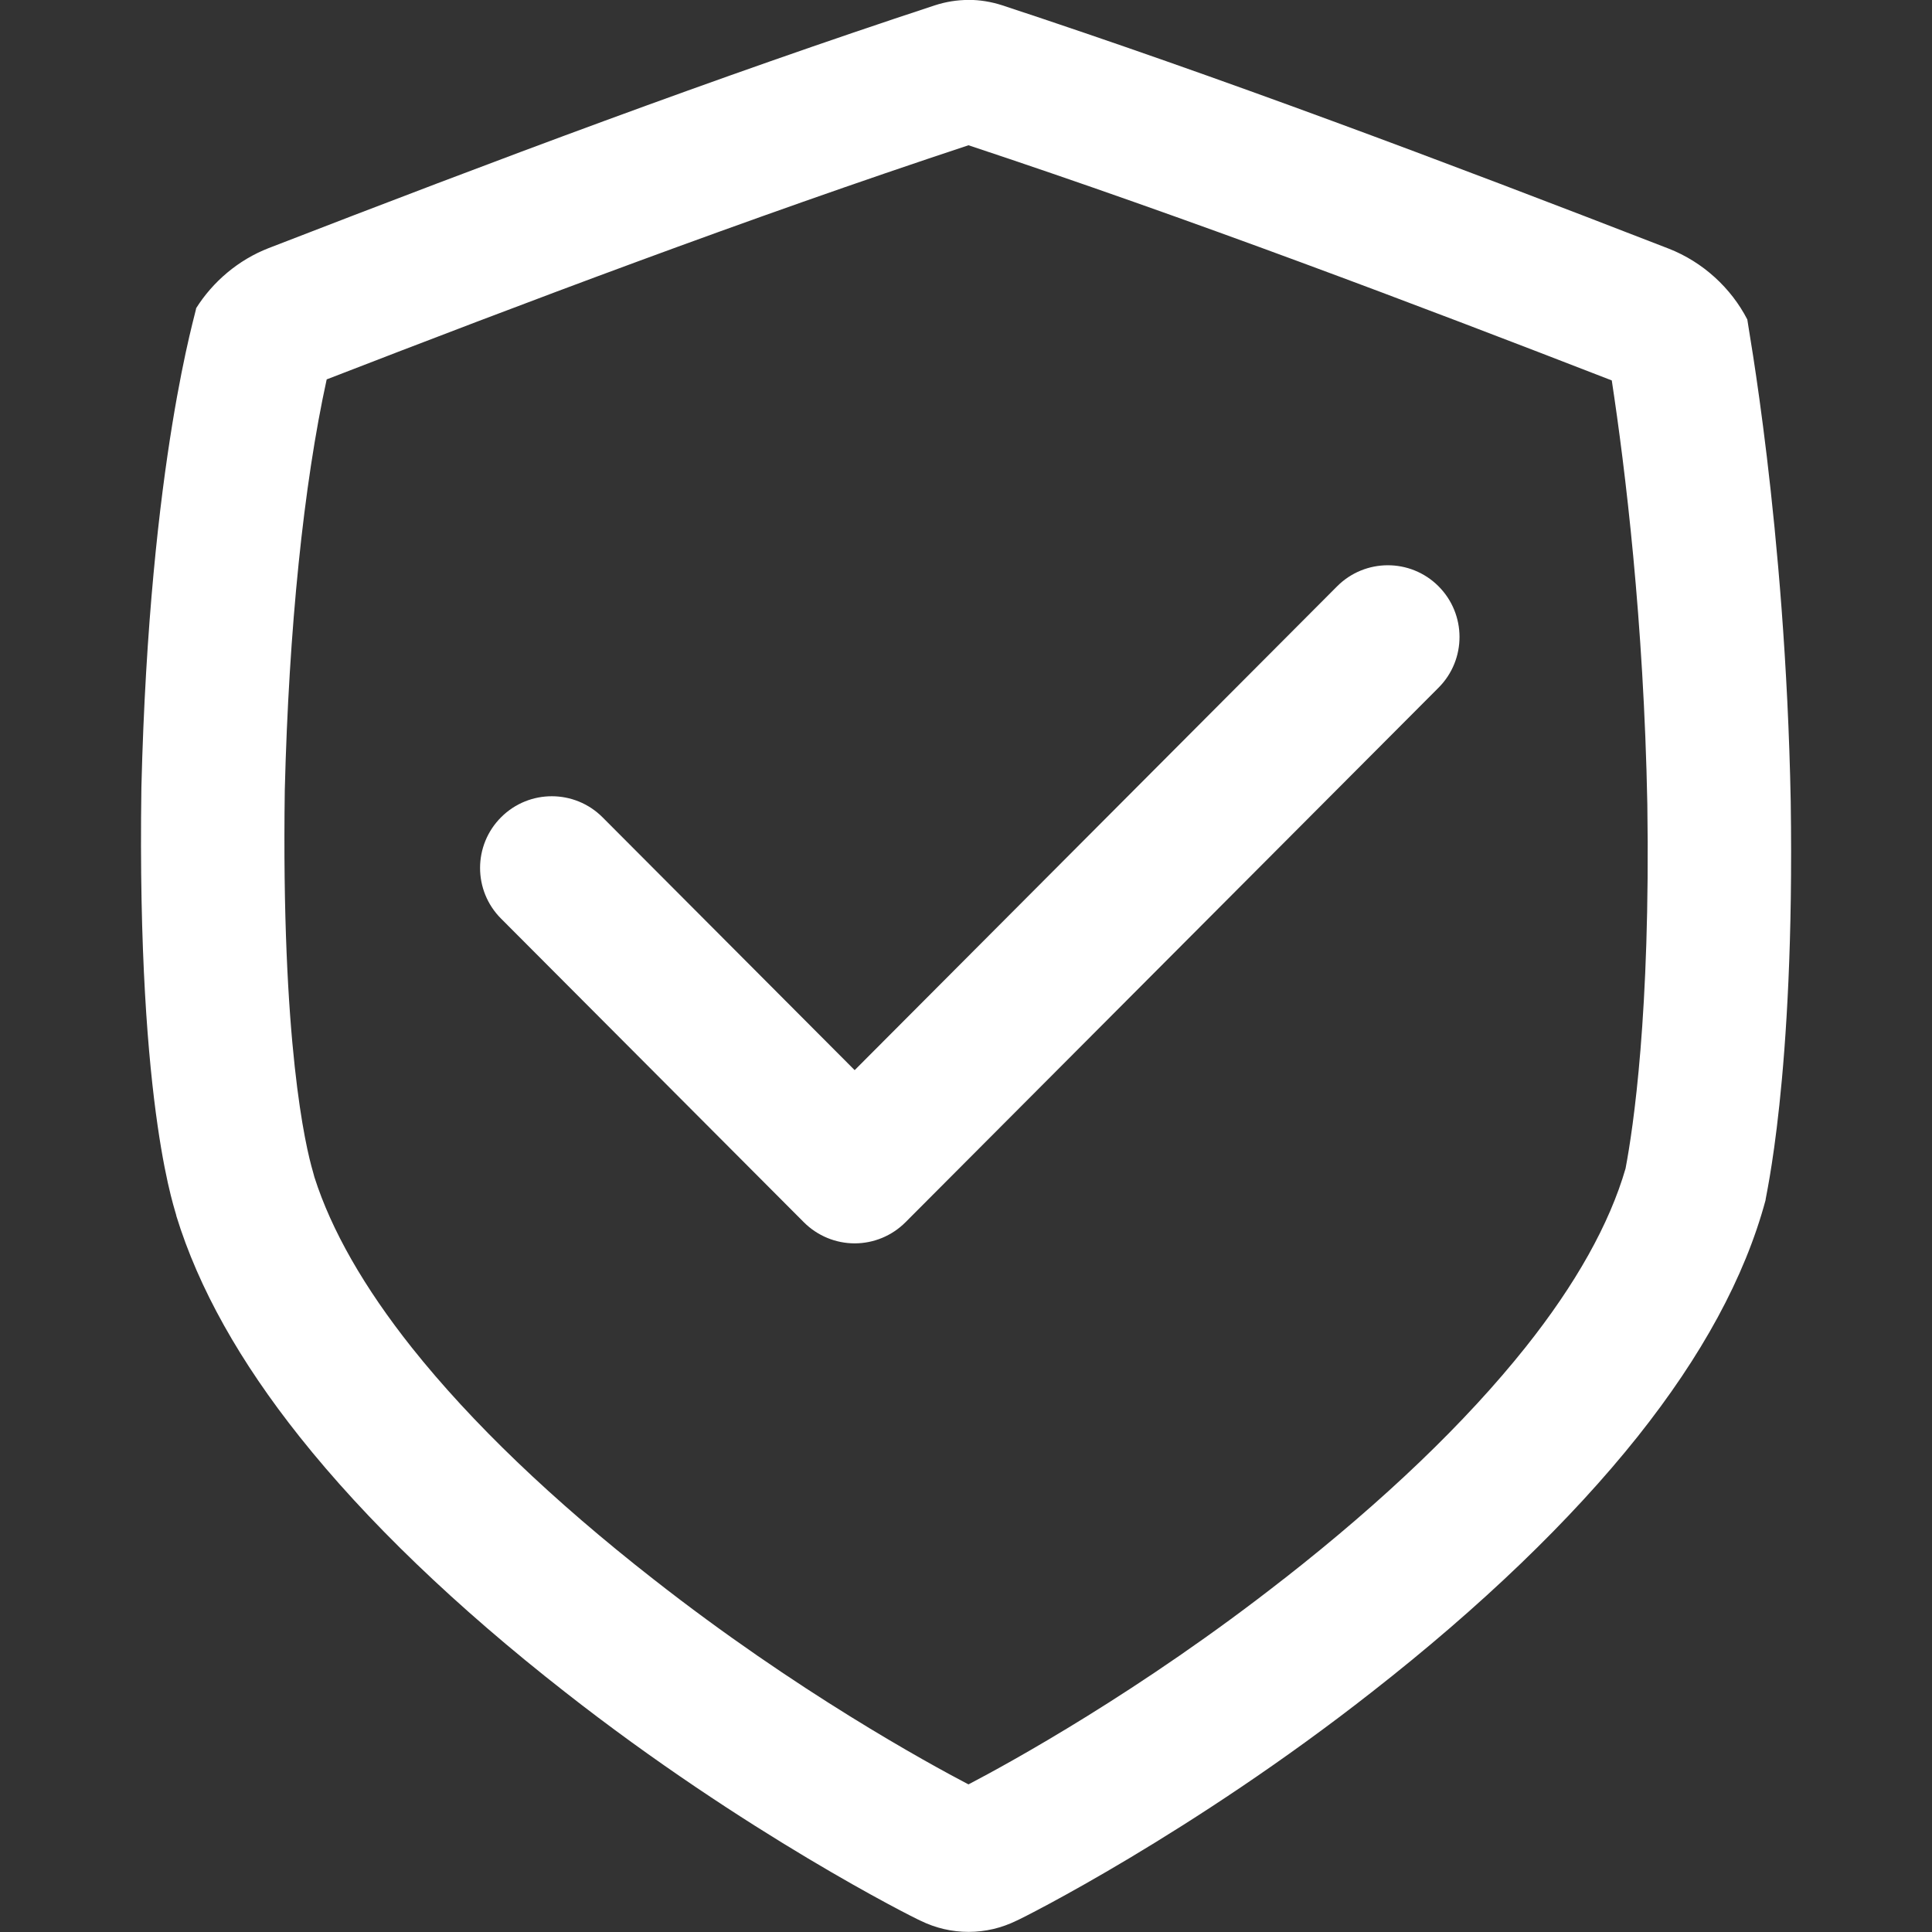 <svg xmlns="http://www.w3.org/2000/svg" width="32" height="32" viewBox="0 0 32 32" fill="none"><rect x="0" y="0" width="32" height="32" fill="#333333" stroke="none"/><g clip-path="url(#clip0_1261_15201)"><path d="M16.041 2.406C19.709 3.621 23.476 5.052 26.696 6.301C26.919 7.766 27.226 10.28 27.285 13.319C27.337 16.78 27.051 18.689 26.924 19.355C26.658 20.272 26.101 21.268 25.267 22.316C24.278 23.557 22.932 24.847 21.266 26.151C21.264 26.151 21.263 26.152 21.262 26.153C18.894 28.012 16.702 29.21 16.041 29.555C15.381 29.21 13.191 28.015 10.824 26.157C10.822 26.157 10.821 26.155 10.821 26.155C9.155 24.852 7.809 23.562 6.822 22.322C6.031 21.326 5.488 20.376 5.208 19.498C5.201 19.469 5.192 19.439 5.184 19.409C5.059 18.986 4.657 17.282 4.717 13.087C4.784 10.414 5.029 8.027 5.411 6.284C8.622 5.041 12.376 3.617 16.042 2.406M16.042 -0.001C15.854 -0.001 15.665 0.029 15.482 0.089C11.887 1.271 8.201 2.656 4.451 4.109C3.947 4.304 3.524 4.667 3.248 5.106C3.269 5.109 2.477 7.581 2.342 13.04C2.262 18.5 2.942 20.136 2.92 20.137C3.288 21.337 3.977 22.558 4.964 23.799C6.067 25.186 7.557 26.617 9.358 28.025C12.339 30.364 15.128 31.762 15.245 31.812C15.498 31.936 15.766 31.998 16.042 31.998H16.043C16.319 31.998 16.587 31.935 16.84 31.811C16.957 31.761 19.75 30.359 22.729 28.02C24.531 26.611 26.021 25.179 27.125 23.794C28.183 22.464 28.898 21.16 29.243 19.879C29.229 19.877 29.729 17.872 29.66 13.277C29.572 8.684 28.932 5.296 28.941 5.292C28.674 4.773 28.207 4.339 27.636 4.117C23.886 2.662 20.199 1.274 16.604 0.089C16.419 0.029 16.231 -0.002 16.042 -0.002V-0.001ZM14.997 20.245L23.828 11.389C24.291 10.924 24.289 10.172 23.825 9.709C23.361 9.246 22.609 9.247 22.146 9.712L14.156 17.725L9.98 13.537C9.517 13.073 8.765 13.072 8.301 13.535C7.836 13.998 7.835 14.75 8.298 15.214L13.315 20.245C13.538 20.468 13.841 20.594 14.156 20.594C14.472 20.594 14.774 20.468 14.997 20.245Z" fill="white"></path></g><defs><clipPath id="clip0_1261_15201"><rect width="32" height="32" fill="white"></rect></clipPath></defs></svg>